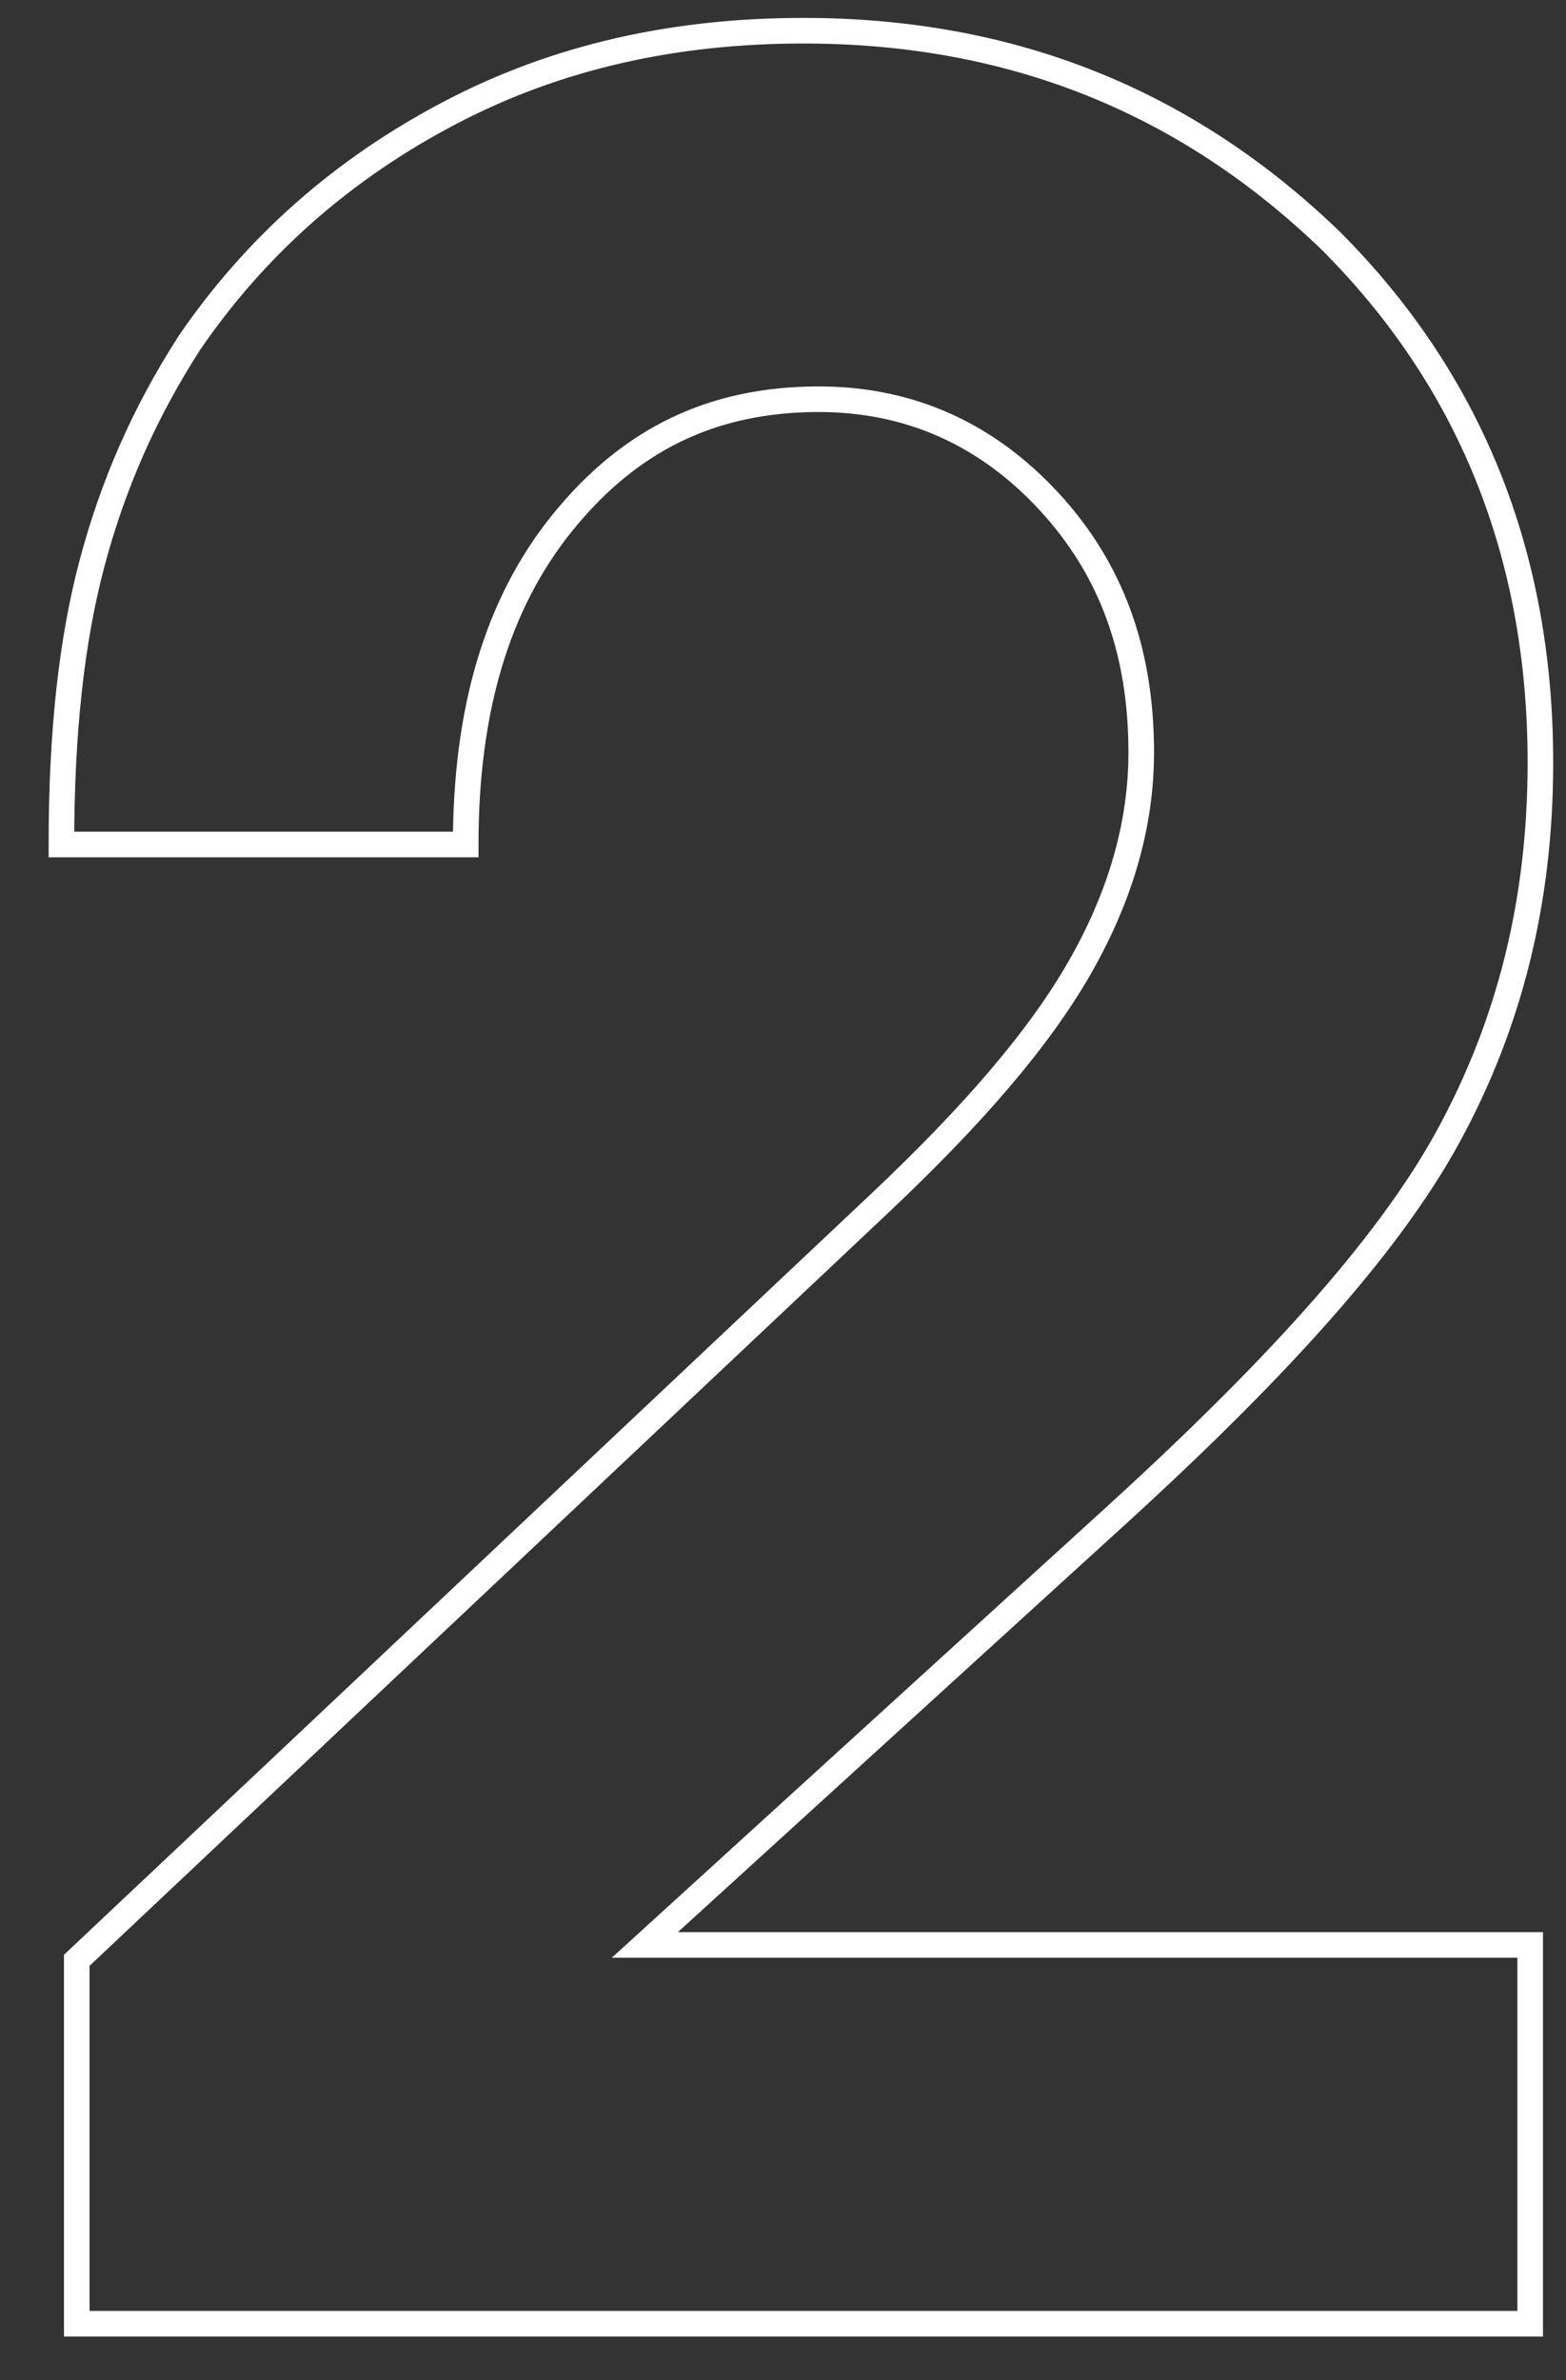 <?xml version="1.0" encoding="UTF-8"?> <svg xmlns="http://www.w3.org/2000/svg" xmlns:xlink="http://www.w3.org/1999/xlink" version="1.1" id="Слой_1" x="0px" y="0px" viewBox="0 0 30.6 46.5" style="enable-background:new 0 0 30.6 46.5;" xml:space="preserve"><rect x="0" y="0" width="30.6" height="46.5" fill="#333333" stroke="none"/> <style type="text/css"> .st0{fill:none;stroke:#FFFFFF;stroke-width:0.5;} </style> <g> <path class="st0" d="M1.5,45.3v-7l15.7-14.8c1.8-1.7,3.1-3.2,3.9-4.6s1.2-2.8,1.2-4.2c0-2-0.6-3.6-1.8-4.9s-2.7-2-4.5-2 c-2.1,0-3.7,0.8-5,2.4s-1.9,3.7-1.9,6.3H1.2c0-2.2,0.2-4,0.6-5.5s1-2.9,1.9-4.3c1.3-1.9,3-3.4,5.1-4.5s4.4-1.6,6.9-1.6 c4.1,0,7.5,1.4,10.3,4.1c2.7,2.7,4.1,6.1,4.1,10.2c0,2.7-0.6,5.1-1.8,7.3s-3.5,4.7-6.7,7.6l-9,8.2h17.3v7.4H1.5V45.3z"></path> </g> </svg> 